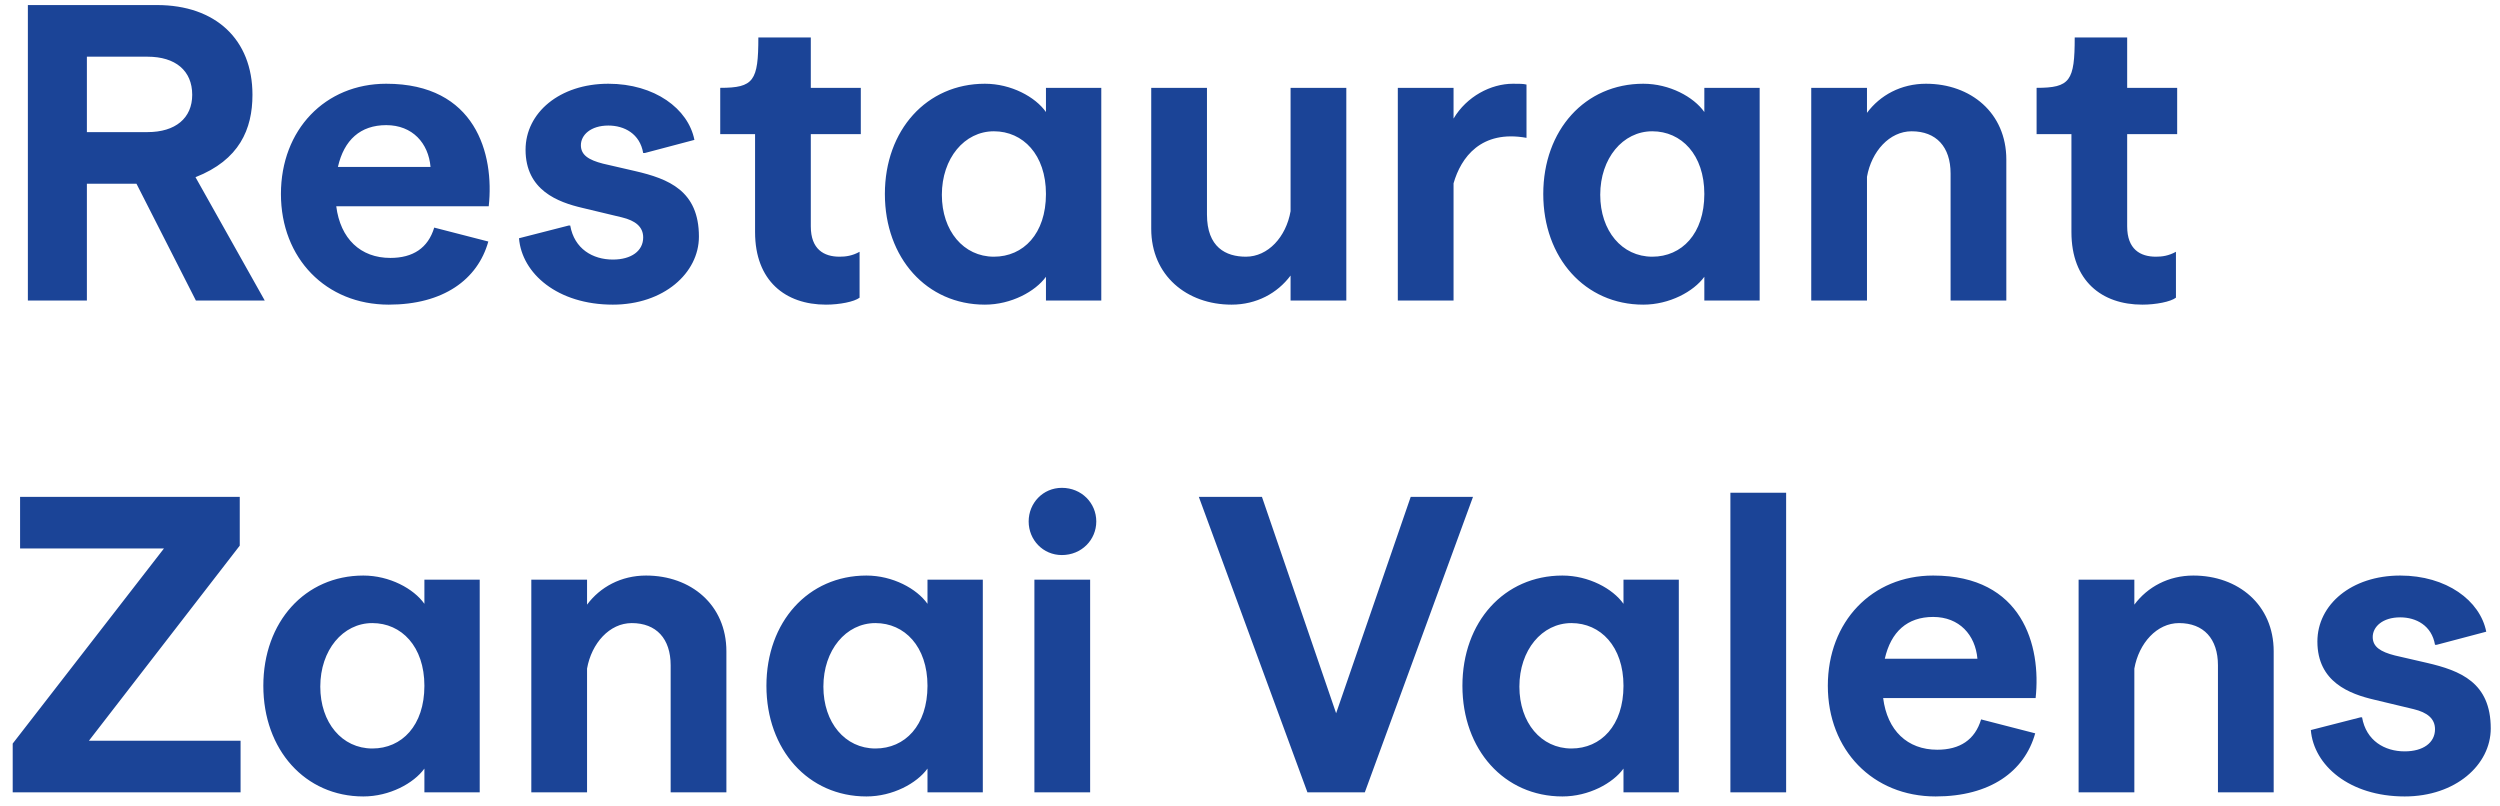 <svg width="183" height="59" viewBox="0 0 183 59" fill="none" xmlns="http://www.w3.org/2000/svg">
<path d="M2.04 22V0.37H11.49C15.78 0.37 18.48 2.89 18.48 6.94C18.48 9.46 17.52 11.71 14.31 12.97L19.38 22H14.34L9.99 13.45H6.36V22H2.04ZM10.8 9.67C12.84 9.67 14.07 8.65 14.07 6.94C14.07 5.17 12.84 4.15 10.8 4.15H6.36V9.67H10.8ZM20.564 14.2C20.564 9.49 23.805 6.13 28.274 6.13C34.815 6.13 36.194 11.26 35.775 15.1H24.614C24.915 17.47 26.384 18.88 28.575 18.88C30.224 18.88 31.334 18.16 31.785 16.66L35.745 17.68C34.965 20.47 32.444 22.3 28.454 22.3C23.864 22.3 20.564 18.91 20.564 14.2ZM24.735 12.22H31.515C31.364 10.48 30.195 9.16 28.274 9.16C26.384 9.16 25.184 10.24 24.735 12.22ZM44.861 22.3C40.811 22.3 38.201 20.02 37.991 17.44L41.621 16.51H41.741C42.041 18.22 43.391 19 44.861 19C46.211 19 47.081 18.37 47.081 17.38C47.081 16.6 46.511 16.15 45.521 15.91L42.641 15.22C40.841 14.8 38.471 13.93 38.471 10.96C38.471 8.26 40.961 6.13 44.531 6.13C47.921 6.13 50.381 7.96 50.831 10.24L47.201 11.2H47.081C46.841 9.79 45.701 9.19 44.531 9.19C43.241 9.19 42.521 9.88 42.521 10.63C42.521 11.35 43.091 11.71 44.141 11.98L46.481 12.52C48.941 13.09 51.161 13.96 51.161 17.32C51.161 19.99 48.581 22.3 44.861 22.3ZM60.461 22.3C57.491 22.3 55.271 20.56 55.271 16.99V9.82H52.721V6.43C55.181 6.43 55.511 5.92 55.511 2.74H59.351V6.43H63.011V9.82H59.351V16.57C59.351 18.25 60.311 18.79 61.451 18.79C61.901 18.79 62.381 18.73 62.921 18.43V21.79C62.531 22.09 61.451 22.3 60.461 22.3ZM72.094 22.3C67.834 22.3 64.773 18.88 64.773 14.2C64.773 9.52 67.834 6.13 72.094 6.13C74.013 6.13 75.784 7.09 76.564 8.2V6.43H80.614V22H76.564V20.26C75.784 21.34 74.013 22.3 72.094 22.3ZM72.754 18.79C74.913 18.79 76.564 17.11 76.564 14.2C76.564 11.32 74.883 9.61 72.754 9.61C70.594 9.61 68.944 11.59 68.944 14.26C68.944 16.9 70.534 18.79 72.754 18.79ZM90.15 22.3C86.88 22.3 84.27 20.17 84.27 16.75V6.43H88.35V15.7C88.35 18.1 89.73 18.79 91.2 18.79C92.82 18.79 94.14 17.35 94.47 15.46V6.43H98.55V22H94.47V20.17C93.51 21.46 91.98 22.3 90.15 22.3ZM102.32 22V6.43H106.4V8.68C107.36 7.06 109.13 6.13 110.75 6.13C111.23 6.13 111.5 6.13 111.74 6.19V10.09C108.41 9.49 106.94 11.53 106.4 13.42V22H102.32ZM120.287 22.3C116.027 22.3 112.967 18.88 112.967 14.2C112.967 9.52 116.027 6.13 120.287 6.13C122.207 6.13 123.977 7.09 124.757 8.2V6.43H128.807V22H124.757V20.26C123.977 21.34 122.207 22.3 120.287 22.3ZM120.947 18.79C123.107 18.79 124.757 17.11 124.757 14.2C124.757 11.32 123.077 9.61 120.947 9.61C118.787 9.61 117.137 11.59 117.137 14.26C117.137 16.9 118.727 18.79 120.947 18.79ZM132.583 22V6.43H136.663V8.26C137.623 6.97 139.153 6.13 140.983 6.13C144.253 6.13 146.863 8.26 146.863 11.68V22H142.783V12.7C142.783 10.75 141.733 9.61 139.933 9.61C138.313 9.61 136.993 11.08 136.663 12.94V22H132.583ZM156.819 22.3C153.849 22.3 151.629 20.56 151.629 16.99V9.82H149.079V6.43C151.539 6.43 151.869 5.92 151.869 2.74H155.709V6.43H159.369V9.82H155.709V16.57C155.709 18.25 156.669 18.79 157.809 18.79C158.259 18.79 158.739 18.73 159.279 18.43V21.79C158.889 22.09 157.809 22.3 156.819 22.3ZM0.93 58V54.43L12 40.15H1.47V36.37H17.55V39.94L6.51 54.22H17.61V58H0.93ZM26.596 58.3C22.335 58.3 19.276 54.88 19.276 50.2C19.276 45.52 22.335 42.13 26.596 42.13C28.515 42.13 30.285 43.09 31.066 44.2V42.43H35.115V58H31.066V56.26C30.285 57.34 28.515 58.3 26.596 58.3ZM27.256 54.79C29.416 54.79 31.066 53.11 31.066 50.2C31.066 47.32 29.386 45.61 27.256 45.61C25.096 45.61 23.445 47.59 23.445 50.26C23.445 52.9 25.035 54.79 27.256 54.79ZM38.892 58V42.43H42.972V44.26C43.932 42.97 45.462 42.13 47.292 42.13C50.562 42.13 53.172 44.26 53.172 47.68V58H49.092V48.7C49.092 46.75 48.042 45.61 46.242 45.61C44.622 45.61 43.302 47.08 42.972 48.94V58H38.892ZM63.422 58.3C59.162 58.3 56.102 54.88 56.102 50.2C56.102 45.52 59.162 42.13 63.422 42.13C65.342 42.13 67.112 43.09 67.892 44.2V42.43H71.942V58H67.892V56.26C67.112 57.34 65.342 58.3 63.422 58.3ZM64.082 54.79C66.242 54.79 67.892 53.11 67.892 50.2C67.892 47.32 66.212 45.61 64.082 45.61C61.922 45.61 60.272 47.59 60.272 50.26C60.272 52.9 61.862 54.79 64.082 54.79ZM79.798 58H75.718V42.43H79.798V58ZM77.728 40.63C76.348 40.63 75.298 39.52 75.298 38.17C75.298 36.82 76.348 35.71 77.728 35.71C79.168 35.71 80.248 36.82 80.248 38.17C80.248 39.52 79.168 40.63 77.728 40.63ZM95.704 58L87.754 36.37H92.374L97.804 52.21L103.264 36.37H107.824L99.904 58H95.704ZM114.369 58.3C110.109 58.3 107.049 54.88 107.049 50.2C107.049 45.52 110.109 42.13 114.369 42.13C116.289 42.13 118.059 43.09 118.839 44.2V42.43H122.889V58H118.839V56.26C118.059 57.34 116.289 58.3 114.369 58.3ZM115.029 54.79C117.189 54.79 118.839 53.11 118.839 50.2C118.839 47.32 117.159 45.61 115.029 45.61C112.869 45.61 111.219 47.59 111.219 50.26C111.219 52.9 112.809 54.79 115.029 54.79ZM130.745 58H126.665V36.07H130.745V58ZM133.797 50.2C133.797 45.49 137.037 42.13 141.507 42.13C148.047 42.13 149.427 47.26 149.007 51.1H137.847C138.147 53.47 139.617 54.88 141.807 54.88C143.457 54.88 144.567 54.16 145.017 52.66L148.977 53.68C148.197 56.47 145.677 58.3 141.687 58.3C137.097 58.3 133.797 54.91 133.797 50.2ZM137.967 48.22H144.747C144.597 46.48 143.427 45.16 141.507 45.16C139.617 45.16 138.417 46.24 137.967 48.22ZM152.154 58V42.43H156.234V44.26C157.194 42.97 158.724 42.13 160.554 42.13C163.824 42.13 166.434 44.26 166.434 47.68V58H162.354V48.7C162.354 46.75 161.304 45.61 159.504 45.61C157.884 45.61 156.564 47.08 156.234 48.94V58H152.154ZM176.023 58.3C171.973 58.3 169.363 56.02 169.153 53.44L172.783 52.51H172.903C173.203 54.22 174.553 55 176.023 55C177.373 55 178.243 54.37 178.243 53.38C178.243 52.6 177.673 52.15 176.683 51.91L173.803 51.22C172.003 50.8 169.633 49.93 169.633 46.96C169.633 44.26 172.123 42.13 175.693 42.13C179.083 42.13 181.543 43.96 181.993 46.24L178.363 47.2H178.243C178.003 45.79 176.863 45.19 175.693 45.19C174.403 45.19 173.683 45.88 173.683 46.63C173.683 47.35 174.253 47.71 175.303 47.98L177.643 48.52C180.103 49.09 182.323 49.96 182.323 53.32C182.323 55.99 179.743 58.3 176.023 58.3Z" fill="#1B4497"/>
</svg>
